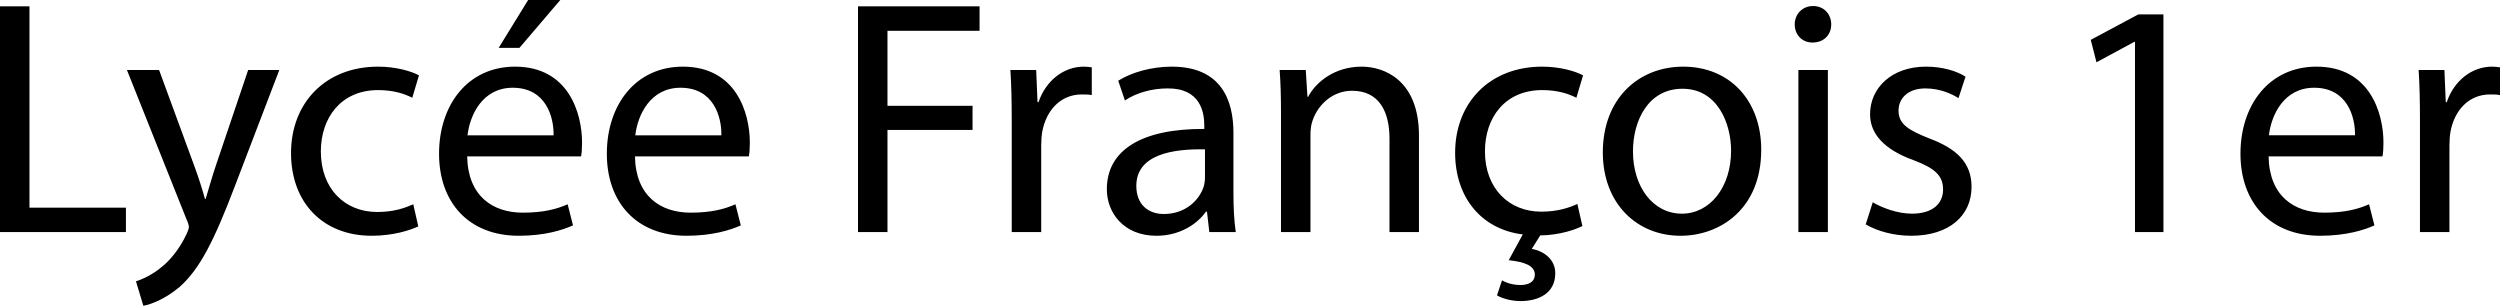 <svg xmlns="http://www.w3.org/2000/svg" width="1962.283" height="240" viewBox="0 0 1962.283 240"><path d="M23.132 4.995H0v177.173h98.839v-19.19H23.132V4.995zm146.416 124.6c-3.155 9.198-5.783 18.926-8.148 26.549h-.527c-2.103-7.623-5.256-17.613-8.412-26.025l-27.6-75.177H99.626l46.79 117.236c1.314 2.894 1.84 4.733 1.84 6.046 0 1.316-.79 3.155-1.84 5.522-5.52 11.828-13.143 20.767-19.452 25.759-6.836 5.783-14.459 9.465-20.24 11.305l5.781 19.19c5.784-1.05 16.824-4.995 28.391-14.722 15.771-13.93 27.075-36.014 43.635-79.647l34.7-90.689h-24.447l-25.236 74.654zm127.226-58.88c12.618 0 21.293 3.152 26.813 6.045l5.257-17.612c-6.307-3.417-18.4-6.834-32.07-6.834-41.532 0-68.345 28.652-68.345 67.816 0 38.904 24.972 64.928 63.35 64.928 17.088 0 30.494-4.468 36.54-7.358l-3.943-17.35c-6.572 2.893-15.246 6.045-28.39 6.045-25.236 0-44.162-18.136-44.162-47.577 0-26.288 15.773-48.103 44.95-48.103zM439.775 0H414.54l-23.133 37.591h16.298L439.775 0zm-35.487 52.314c-37.064 0-59.671 29.965-59.671 68.343 0 38.377 23.394 64.4 62.561 64.4 20.243 0 34.436-4.467 42.586-8.146l-4.205-16.561c-8.412 3.678-18.665 6.572-35.225 6.572-23.396 0-43.11-12.88-43.637-44.164h89.376c.526-2.628.79-6.045.79-10.774 0-23.395-10.78-59.67-52.575-59.67zm30.23 53.886h-67.557c1.839-16.033 11.828-37.328 35.486-37.328 26.024 0 32.333 22.869 32.072 37.328zm101.466-53.886c-37.065 0-59.672 29.965-59.672 68.343 0 38.377 23.394 64.4 62.562 64.4 20.242 0 34.436-4.467 42.586-8.146l-4.206-16.561c-8.412 3.678-18.665 6.572-35.225 6.572-23.396 0-43.11-12.88-43.637-44.164h89.377c.525-2.628.788-6.045.788-10.774 0-23.395-10.778-59.67-52.573-59.67zm30.23 53.886h-67.558c1.84-16.033 11.829-37.328 35.486-37.328 26.025 0 32.334 22.869 32.072 37.328zm107.243 75.968h23.133v-80.172h66.769V83.068h-66.77V24.185h72.29V4.995h-95.422v177.173zm141.69-101.99h-.788l-1.053-25.236h-20.24c.788 11.829 1.052 24.708 1.052 39.693v87.533h23.132v-67.822c0-3.678.262-7.623.787-10.773 3.156-17.35 14.723-29.44 31.02-29.44 3.155 0 5.52 0 7.886.523V52.837c-2.103-.261-3.943-.523-6.309-.523-15.51 0-29.705 10.775-35.487 27.863zm152.99 23.919c0-25.235-9.462-51.783-48.367-51.783-16.035 0-31.545 4.467-42.06 11.04l5.259 15.508c8.937-6.046 21.291-9.463 33.384-9.463 26.024-.262 28.916 18.925 28.916 29.18v2.628c-49.157-.265-76.496 16.556-76.496 47.314 0 18.401 13.144 36.537 38.904 36.537 18.14 0 31.808-8.935 38.906-18.925h.789l1.839 16.035h20.766c-1.314-8.674-1.84-19.452-1.84-30.492v-47.579zm-22.343 35.223c0 2.105-.264 4.733-1.053 7.361-3.678 10.779-14.457 21.292-31.28 21.292-11.566 0-21.555-6.835-21.555-22.08 0-24.709 28.652-29.18 53.888-28.653v22.08zm123.02-87.006c-21.03 0-35.752 11.829-42.06 23.658h-.526l-1.313-21.03h-20.506c.79 10.513 1.055 21.03 1.055 34.436v92.79h23.13v-76.495c0-3.943.527-7.883 1.578-10.777 4.206-12.88 16.035-23.657 31.019-23.657 21.818 0 29.441 17.085 29.441 37.59v73.339h23.13v-75.706c0-43.635-27.336-54.148-44.948-54.148zm141.681 18.401c12.618 0 21.295 3.152 26.813 6.045l5.26-17.612c-6.31-3.417-18.401-6.834-32.073-6.834-41.532 0-68.345 28.652-68.345 67.554 0 35.225 20.768 60.199 53.1 64.14l-11.04 20.24c12.355 1.316 20.24 4.206 20.505 11.04 0 6.31-5.26 8.412-11.305 8.412-5.257 0-10.513-1.312-14.457-3.679l-3.945 11.829c4.995 2.89 12.356 4.468 18.402 4.468 14.195 0 27.34-6.046 27.34-21.819 0-10.774-8.677-17.347-18.401-19.186l6.572-10.517c15.77-.262 27.864-4.73 33.12-7.361l-3.944-17.347c-6.307 2.89-15.246 6.045-28.39 6.045-25.236 0-44.161-18.14-44.161-47.315 0-26.55 15.773-48.103 44.949-48.103zm110.666-18.401c-34.96 0-63.089 24.97-63.089 67.293 0 40.216 26.813 65.45 60.988 65.45 30.492 0 63.35-20.502 63.35-67.555 0-38.64-24.708-65.188-61.25-65.188zm-1.05 115.397c-22.608 0-38.38-21.03-38.38-48.893 0-23.922 11.828-49.157 38.906-49.157 27.337 0 38.115 27.075 38.115 48.63 0 28.652-16.562 49.42-38.642 49.42zm91.475 14.457h23.134V54.942h-23.134v127.226zm11.567-177.435c-8.674 0-14.457 6.572-14.457 14.457 0 7.888 5.518 14.195 13.93 14.195 9.2 0 14.723-6.307 14.723-14.195 0-8.146-5.784-14.457-14.196-14.457zm90.949 103.83c-16.559-6.567-23.92-11.3-23.92-21.813 0-9.466 7.361-17.35 21.03-17.35 11.829 0 21.03 4.467 26.024 7.622l5.518-16.823c-6.834-4.468-18.136-7.885-31.015-7.885-27.079 0-43.902 16.823-43.902 37.326 0 15.246 10.778 27.6 33.912 36.012 16.824 6.307 23.393 12.09 23.393 23.13 0 10.779-7.885 18.929-24.447 18.929-11.563 0-23.658-4.733-30.753-8.94l-5.522 17.352c8.939 5.256 21.818 8.935 35.752 8.935 29.703 0 47.315-15.77 47.315-38.377 0-18.928-11.567-29.968-33.385-38.118zm126.962-77.279l4.471 17.613 29.703-16.039h.527v149.31h22.342V11.305h-19.713l-37.33 19.98zm177.171 21.03c-37.064 0-59.671 29.965-59.671 68.343 0 38.377 23.392 64.4 62.561 64.4 20.241 0 34.437-4.467 42.587-8.146l-4.206-16.561c-8.412 3.678-18.667 6.572-35.225 6.572-23.396 0-43.11-12.88-43.637-44.164h89.375c.527-2.628.788-6.045.788-10.774 0-23.395-10.778-59.67-52.572-59.67zm30.23 53.886h-67.56c1.84-16.033 11.83-37.328 35.487-37.328 26.025 0 32.335 22.869 32.074 37.328zm107.508-53.886c-15.508 0-29.703 10.775-35.487 27.863h-.789l-1.05-25.235h-20.241c.789 11.829 1.05 24.708 1.05 39.693v87.533h23.135v-67.822c0-3.678.261-7.623.788-10.773 3.152-17.35 14.72-29.44 31.016-29.44 3.155 0 5.522 0 7.888.523V52.837c-2.105-.261-3.944-.523-6.31-.523z"/></svg>